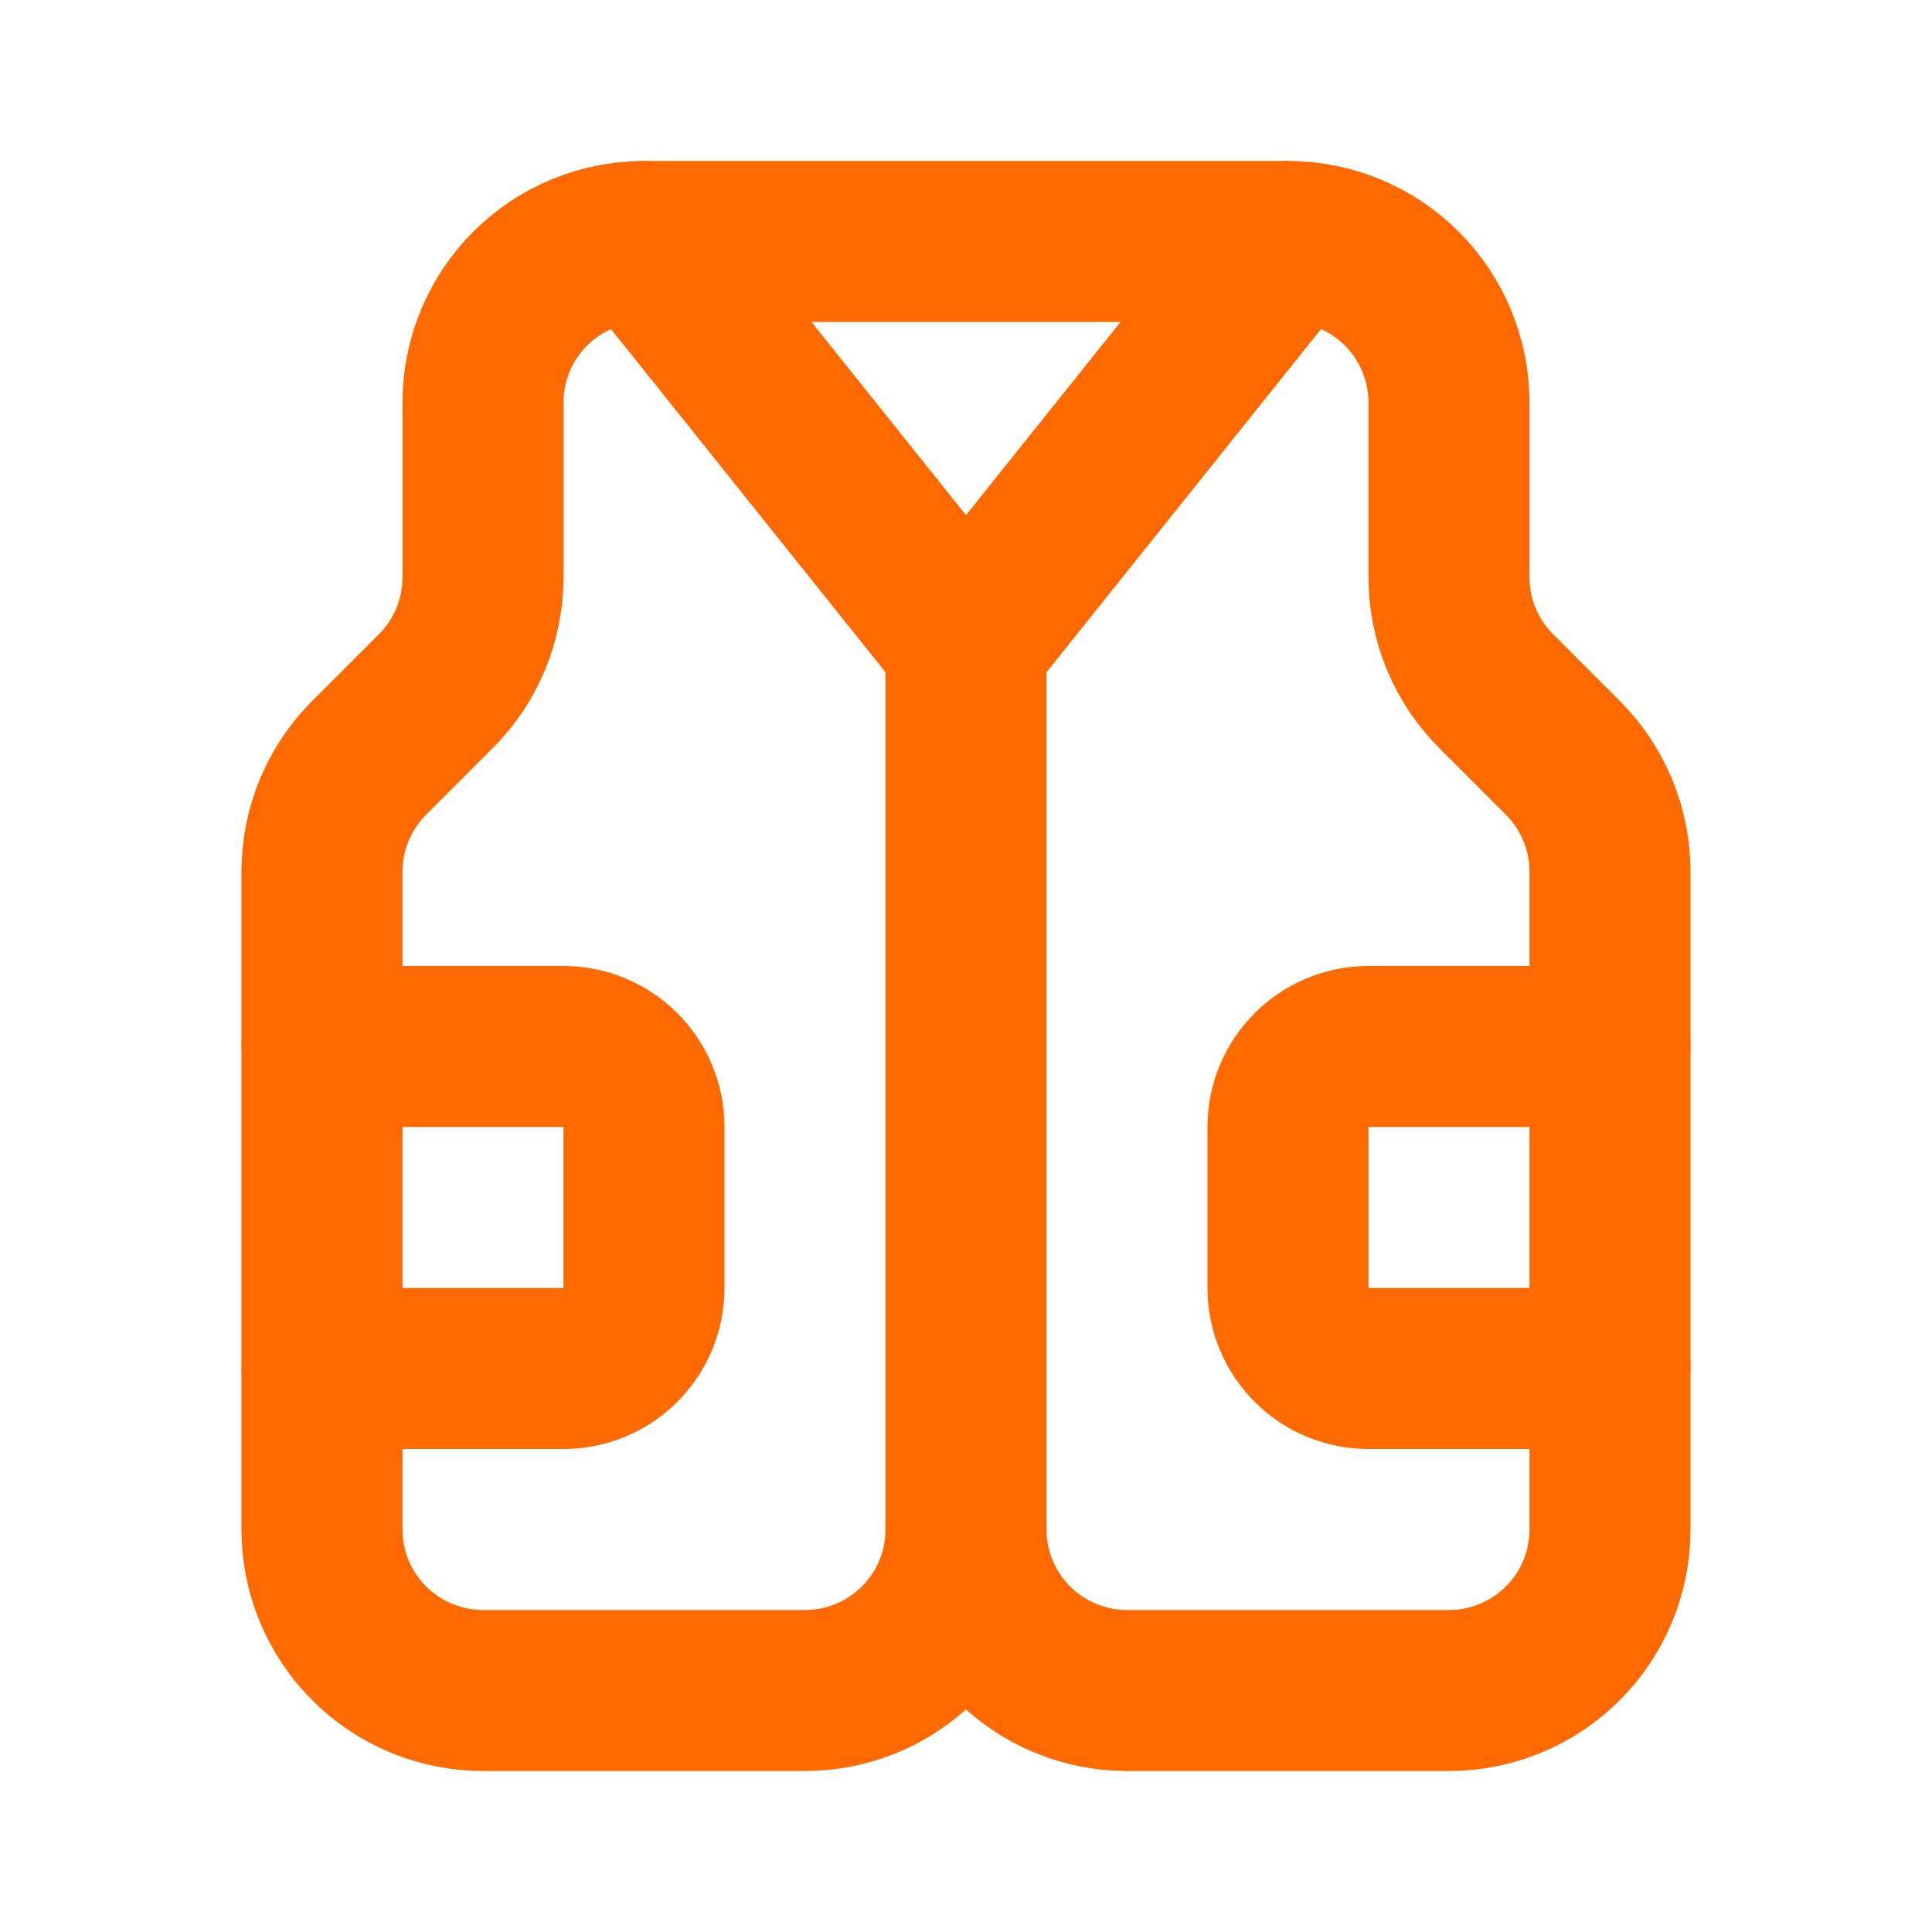 <svg xmlns="http://www.w3.org/2000/svg" fill="none" viewBox="0 0 95 95" height="95" width="95">
<g clip-path="url(#clip0_4204_65)">
<path stroke-linejoin="round" stroke-linecap="round" stroke-width="7.917" stroke="#FF6A00" d="M63.333 11.875L47.5 31.667L31.667 11.875"></path>
<path stroke-linejoin="round" stroke-linecap="round" stroke-width="7.917" stroke="#FF6A00" d="M47.5 75.208C47.5 77.308 46.666 79.322 45.181 80.806C43.697 82.291 41.683 83.125 39.583 83.125H23.75C21.65 83.125 19.637 82.291 18.152 80.806C16.667 79.322 15.833 77.308 15.833 75.208V42.861C15.834 40.761 16.668 38.748 18.153 37.264L21.43 33.986C22.915 32.502 23.75 30.489 23.75 28.389V19.792C23.75 17.692 24.584 15.678 26.069 14.194C27.553 12.709 29.567 11.875 31.667 11.875H63.333C65.433 11.875 67.447 12.709 68.931 14.194C70.416 15.678 71.25 17.692 71.25 19.792V28.389C71.25 30.489 72.085 32.502 73.57 33.986L76.847 37.264C78.332 38.748 79.166 40.761 79.167 42.861V75.208C79.167 77.308 78.332 79.322 76.848 80.806C75.363 82.291 73.35 83.125 71.25 83.125H55.417C53.317 83.125 51.303 82.291 49.819 80.806C48.334 79.322 47.5 77.308 47.5 75.208Z"></path>
<path stroke-linejoin="round" stroke-linecap="round" stroke-width="7.917" stroke="#FF6A00" d="M79.167 51.458H67.292C66.242 51.458 65.235 51.875 64.493 52.618C63.75 53.36 63.333 54.367 63.333 55.417V63.333C63.333 64.383 63.75 65.39 64.493 66.132C65.235 66.875 66.242 67.292 67.292 67.292H79.167"></path>
<path stroke-linejoin="round" stroke-linecap="round" stroke-width="7.917" stroke="#FF6A00" d="M15.833 67.292H27.708C28.758 67.292 29.765 66.875 30.507 66.132C31.25 65.39 31.667 64.383 31.667 63.333V55.417C31.667 54.367 31.25 53.36 30.507 52.618C29.765 51.875 28.758 51.458 27.708 51.458H15.833"></path>
<path stroke-linejoin="round" stroke-linecap="round" stroke-width="7.917" stroke="#FF6A00" d="M47.5 75.208V31.667"></path>
</g>
<defs>
<clipPath id="clip0_4204_65">
<rect fill="white" height="95" width="95"></rect>
</clipPath>
</defs>
</svg>
